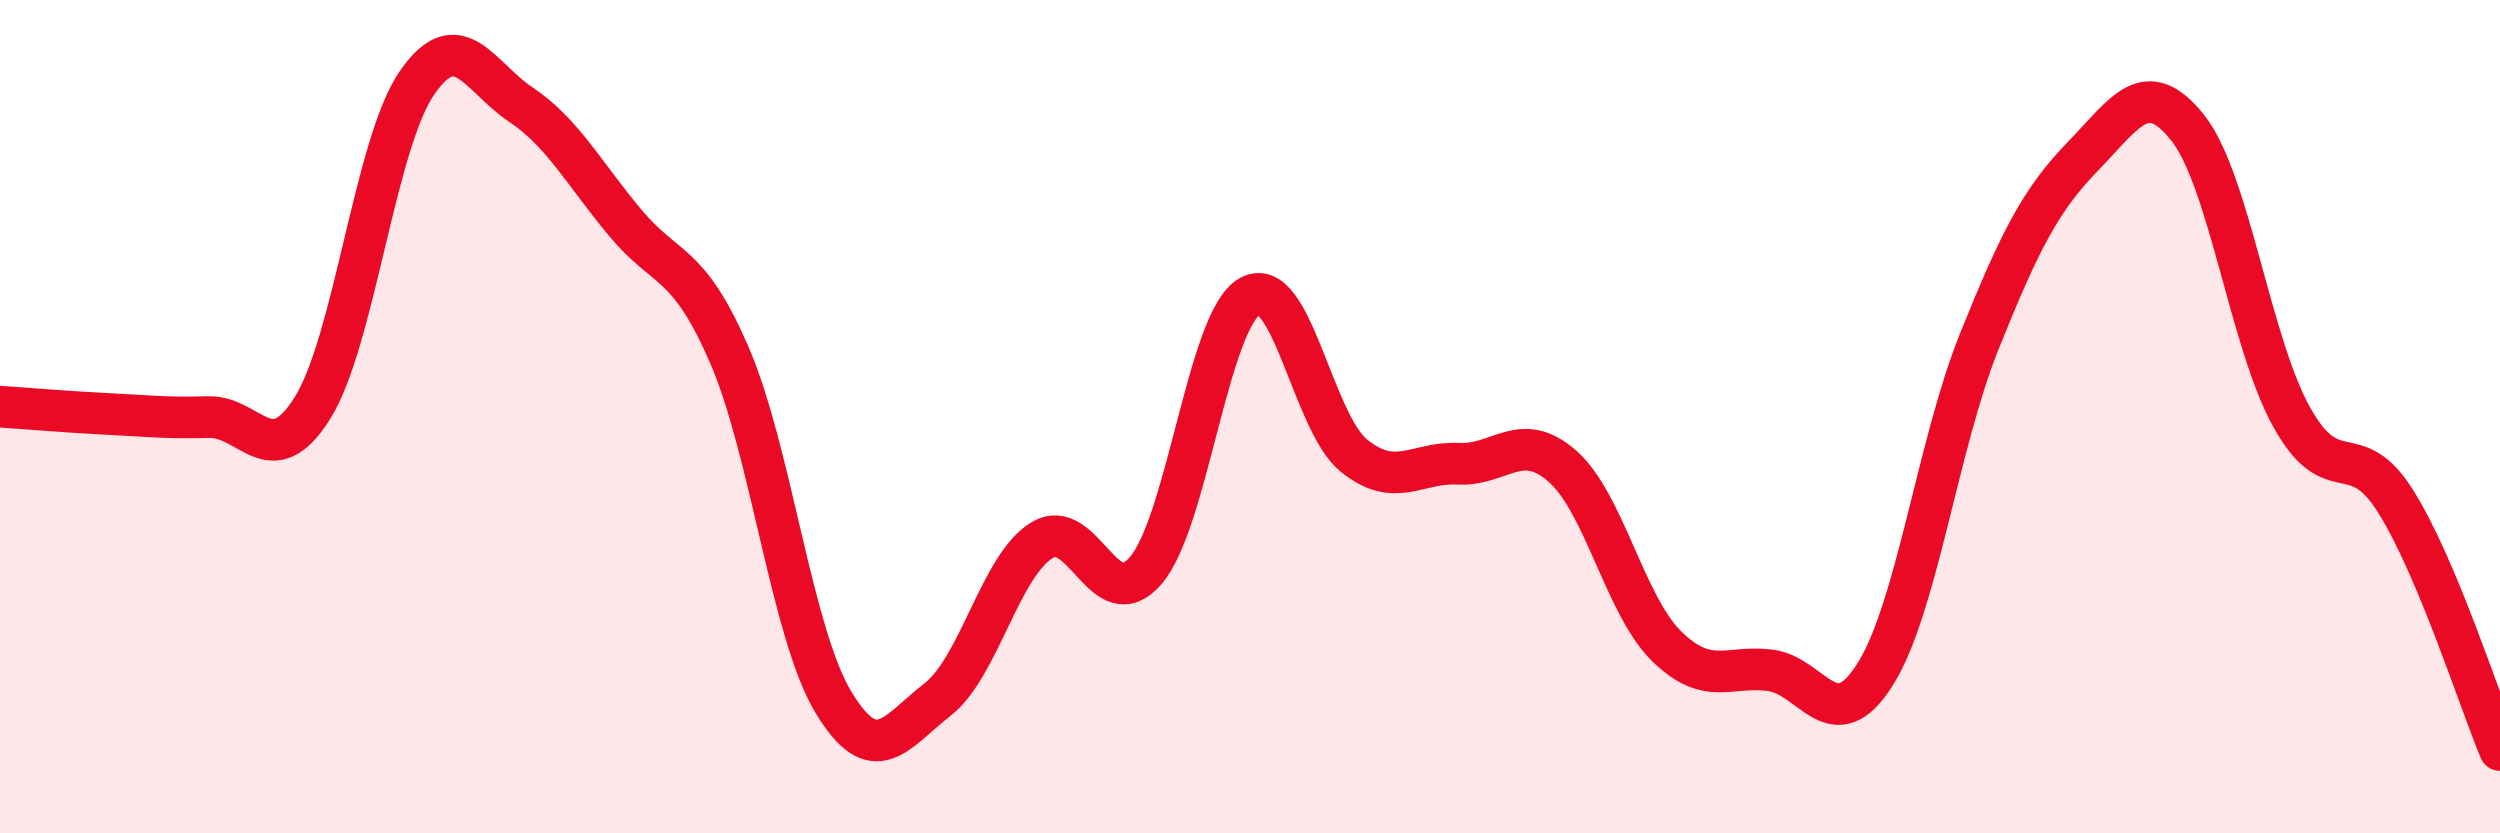 
    <svg width="60" height="20" viewBox="0 0 60 20" xmlns="http://www.w3.org/2000/svg">
      <path
        d="M 0,9.76 C 0.5,9.79 1.5,9.88 2.5,9.93 C 3.5,9.98 4,10.04 5,10.01 C 6,9.98 6.5,11.39 7.5,9.79 C 8.5,8.19 9,3.46 10,2 C 11,0.54 11.5,1.84 12.5,2.51 C 13.5,3.18 14,4.14 15,5.34 C 16,6.54 16.5,6.21 17.5,8.51 C 18.5,10.81 19,15.19 20,16.85 C 21,18.51 21.5,17.57 22.5,16.79 C 23.5,16.01 24,13.59 25,12.97 C 26,12.35 26.5,14.86 27.5,13.69 C 28.5,12.52 29,7.66 30,7.11 C 31,6.56 31.5,10.14 32.5,10.94 C 33.5,11.74 34,11.08 35,11.13 C 36,11.18 36.5,10.31 37.5,11.19 C 38.5,12.07 39,14.53 40,15.51 C 41,16.49 41.5,15.95 42.5,16.09 C 43.5,16.23 44,17.77 45,16.19 C 46,14.61 46.5,10.69 47.5,8.2 C 48.5,5.71 49,4.77 50,3.74 C 51,2.71 51.5,1.81 52.5,3.06 C 53.5,4.31 54,8.21 55,10.01 C 56,11.81 56.5,10.44 57.5,12.04 C 58.5,13.64 59.5,16.81 60,18L60 20L0 20Z"
        fill="#EB0A25"
        opacity="0.1"
        stroke-linecap="round"
        stroke-linejoin="round"
      />
      <path
        d="M 0,9.76 C 0.5,9.79 1.5,9.88 2.5,9.93 C 3.5,9.98 4,10.04 5,10.01 C 6,9.98 6.5,11.39 7.5,9.79 C 8.5,8.19 9,3.46 10,2 C 11,0.54 11.5,1.84 12.5,2.51 C 13.5,3.18 14,4.14 15,5.34 C 16,6.54 16.5,6.21 17.5,8.51 C 18.5,10.81 19,15.19 20,16.85 C 21,18.51 21.5,17.57 22.5,16.79 C 23.5,16.01 24,13.59 25,12.97 C 26,12.35 26.5,14.86 27.5,13.69 C 28.5,12.52 29,7.66 30,7.11 C 31,6.56 31.5,10.14 32.5,10.94 C 33.5,11.74 34,11.08 35,11.13 C 36,11.18 36.5,10.31 37.5,11.19 C 38.5,12.07 39,14.53 40,15.51 C 41,16.49 41.5,15.95 42.5,16.09 C 43.5,16.23 44,17.77 45,16.19 C 46,14.61 46.5,10.69 47.5,8.2 C 48.5,5.71 49,4.77 50,3.74 C 51,2.71 51.5,1.81 52.5,3.06 C 53.5,4.31 54,8.21 55,10.01 C 56,11.81 56.5,10.44 57.5,12.04 C 58.5,13.64 59.5,16.81 60,18"
        stroke="#EB0A25"
        stroke-width="1"
        fill="none"
        stroke-linecap="round"
        stroke-linejoin="round"
      />
    </svg>
  